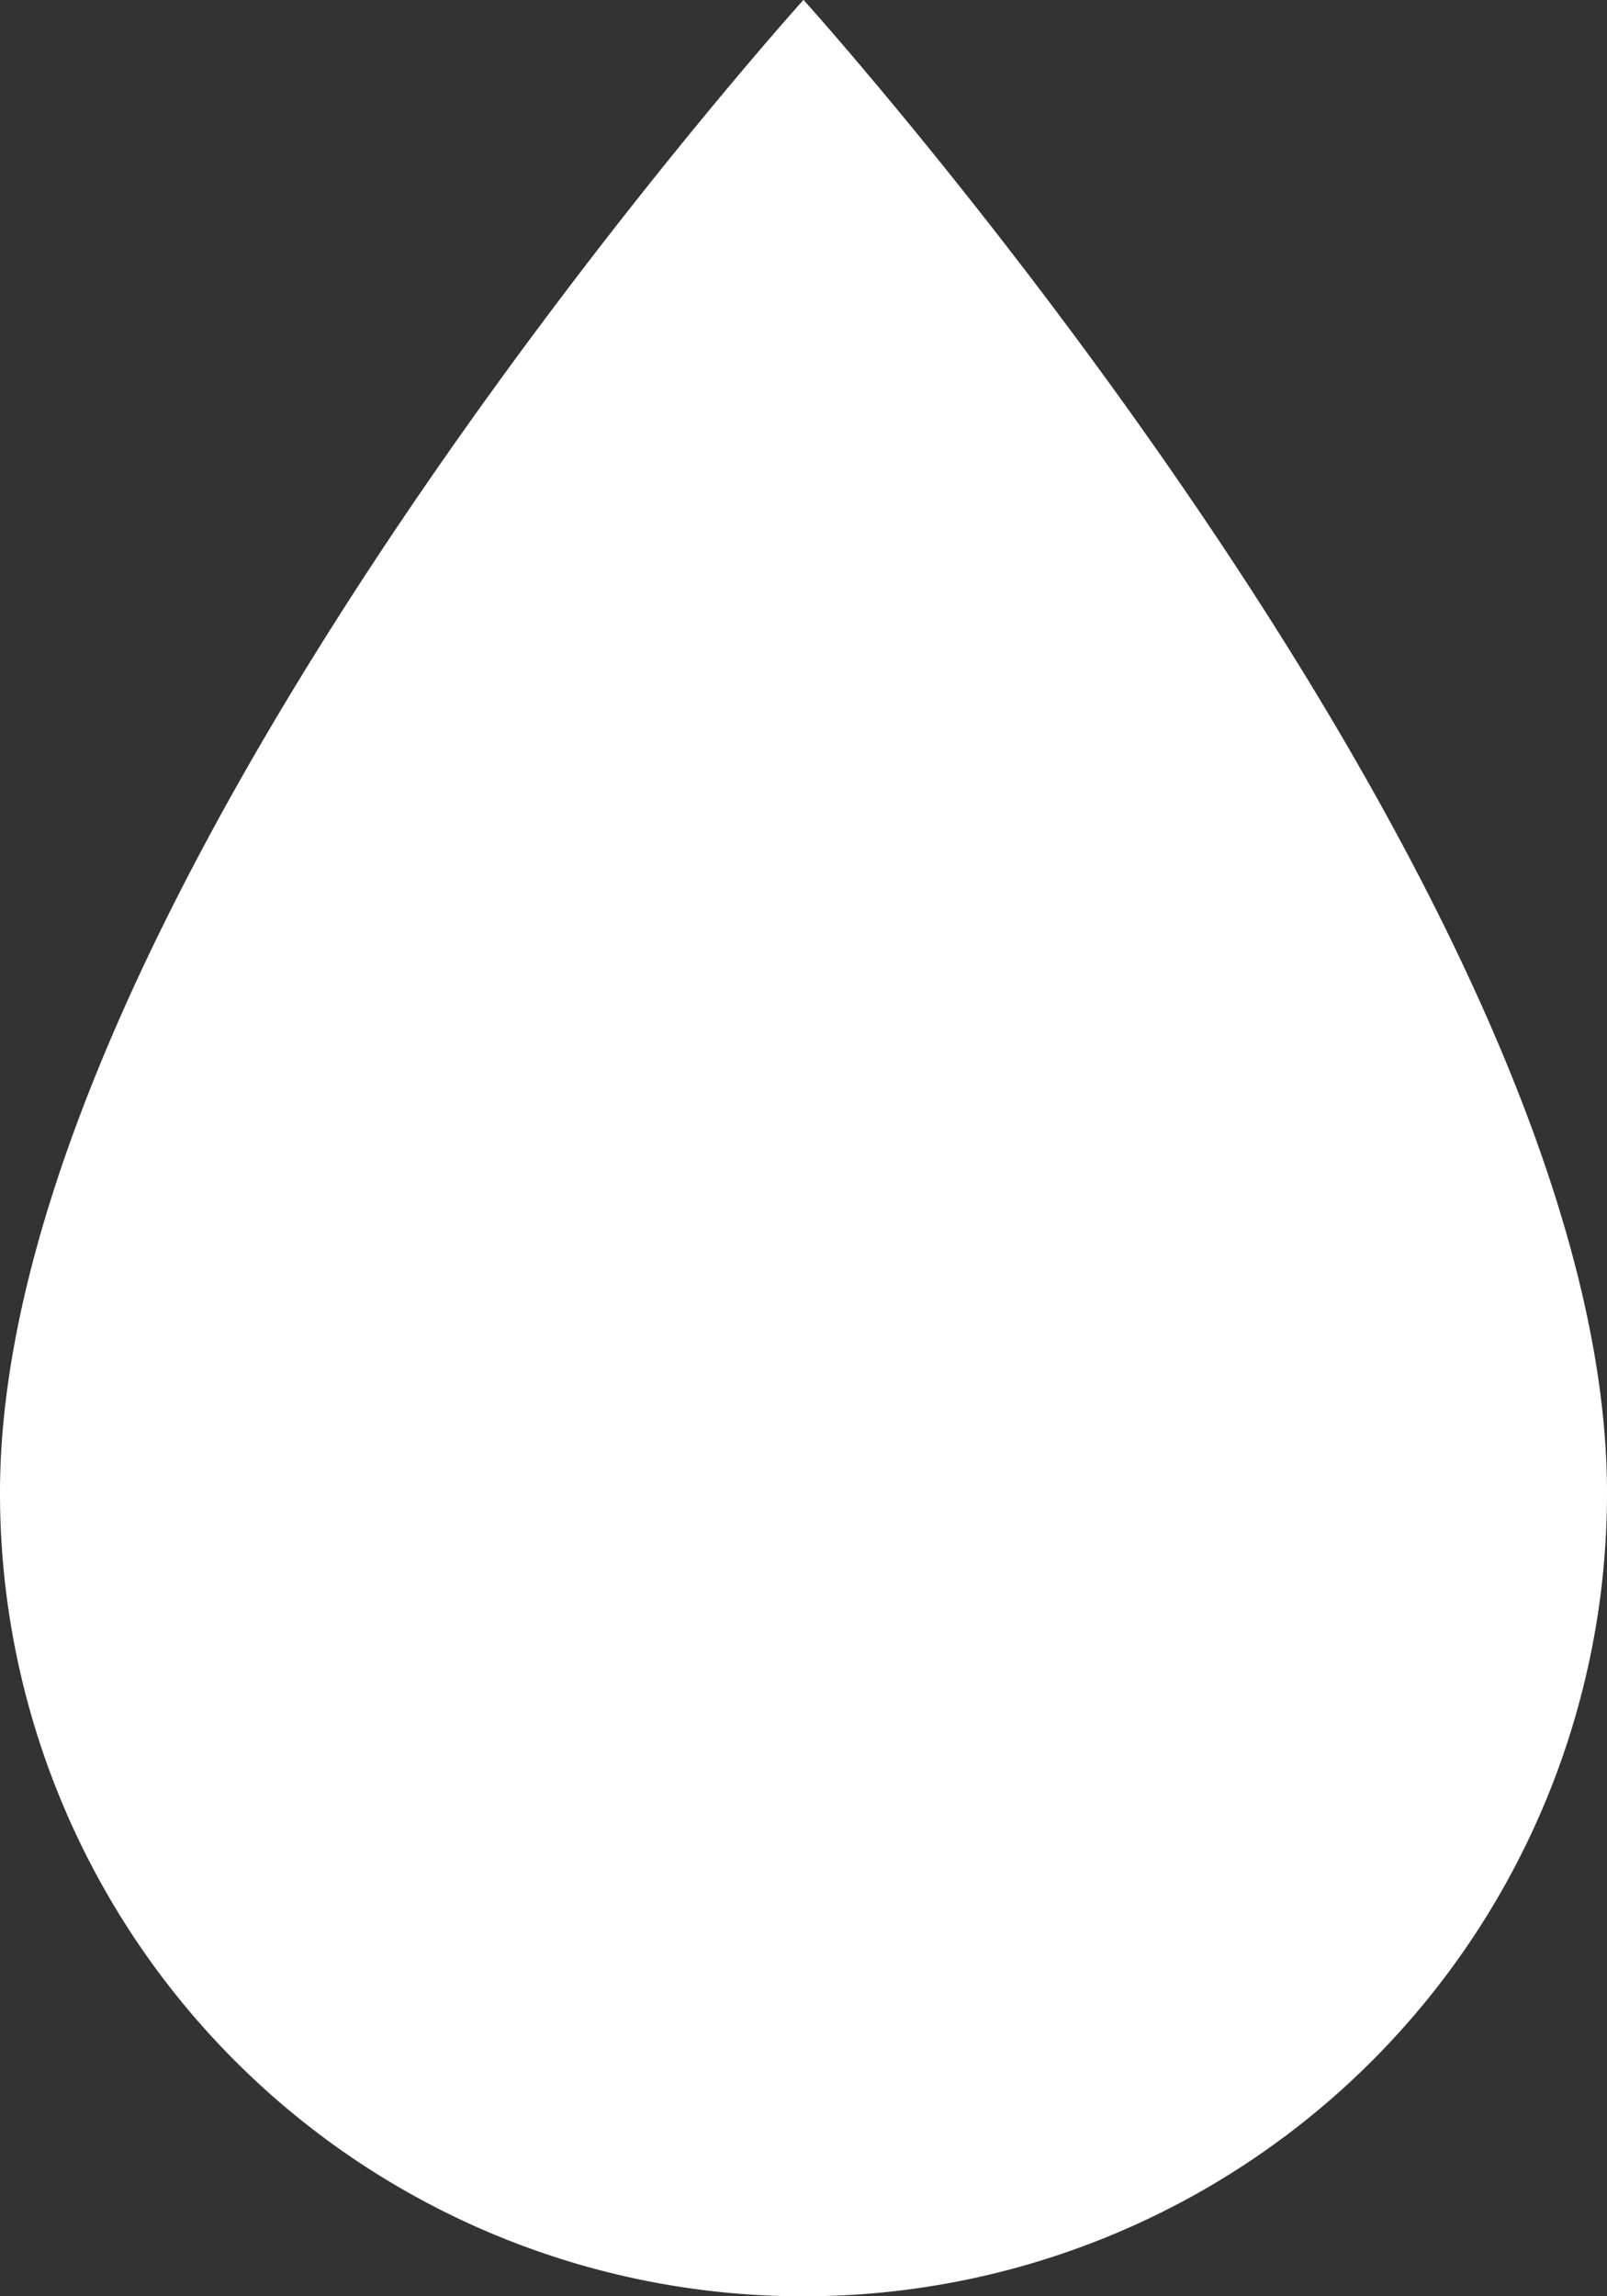 <svg xmlns="http://www.w3.org/2000/svg" width="27.136" height="38.766" viewBox="0 0 27.136 38.766">
  <rect x="0" y="0" width="27.136" height="38.766" fill="#333333" stroke="none"/>
  <path id="Icon_material-location-on" data-name="Icon material-location-on" d="M21.068,3A13.558,13.558,0,0,0,7.5,16.568c0,10.176,13.568,25.2,13.568,25.2s13.568-15.022,13.568-25.2A13.558,13.558,0,0,0,21.068,3Z" transform="translate(34.636 41.766) rotate(180)" fill="#fff"/>
</svg>
